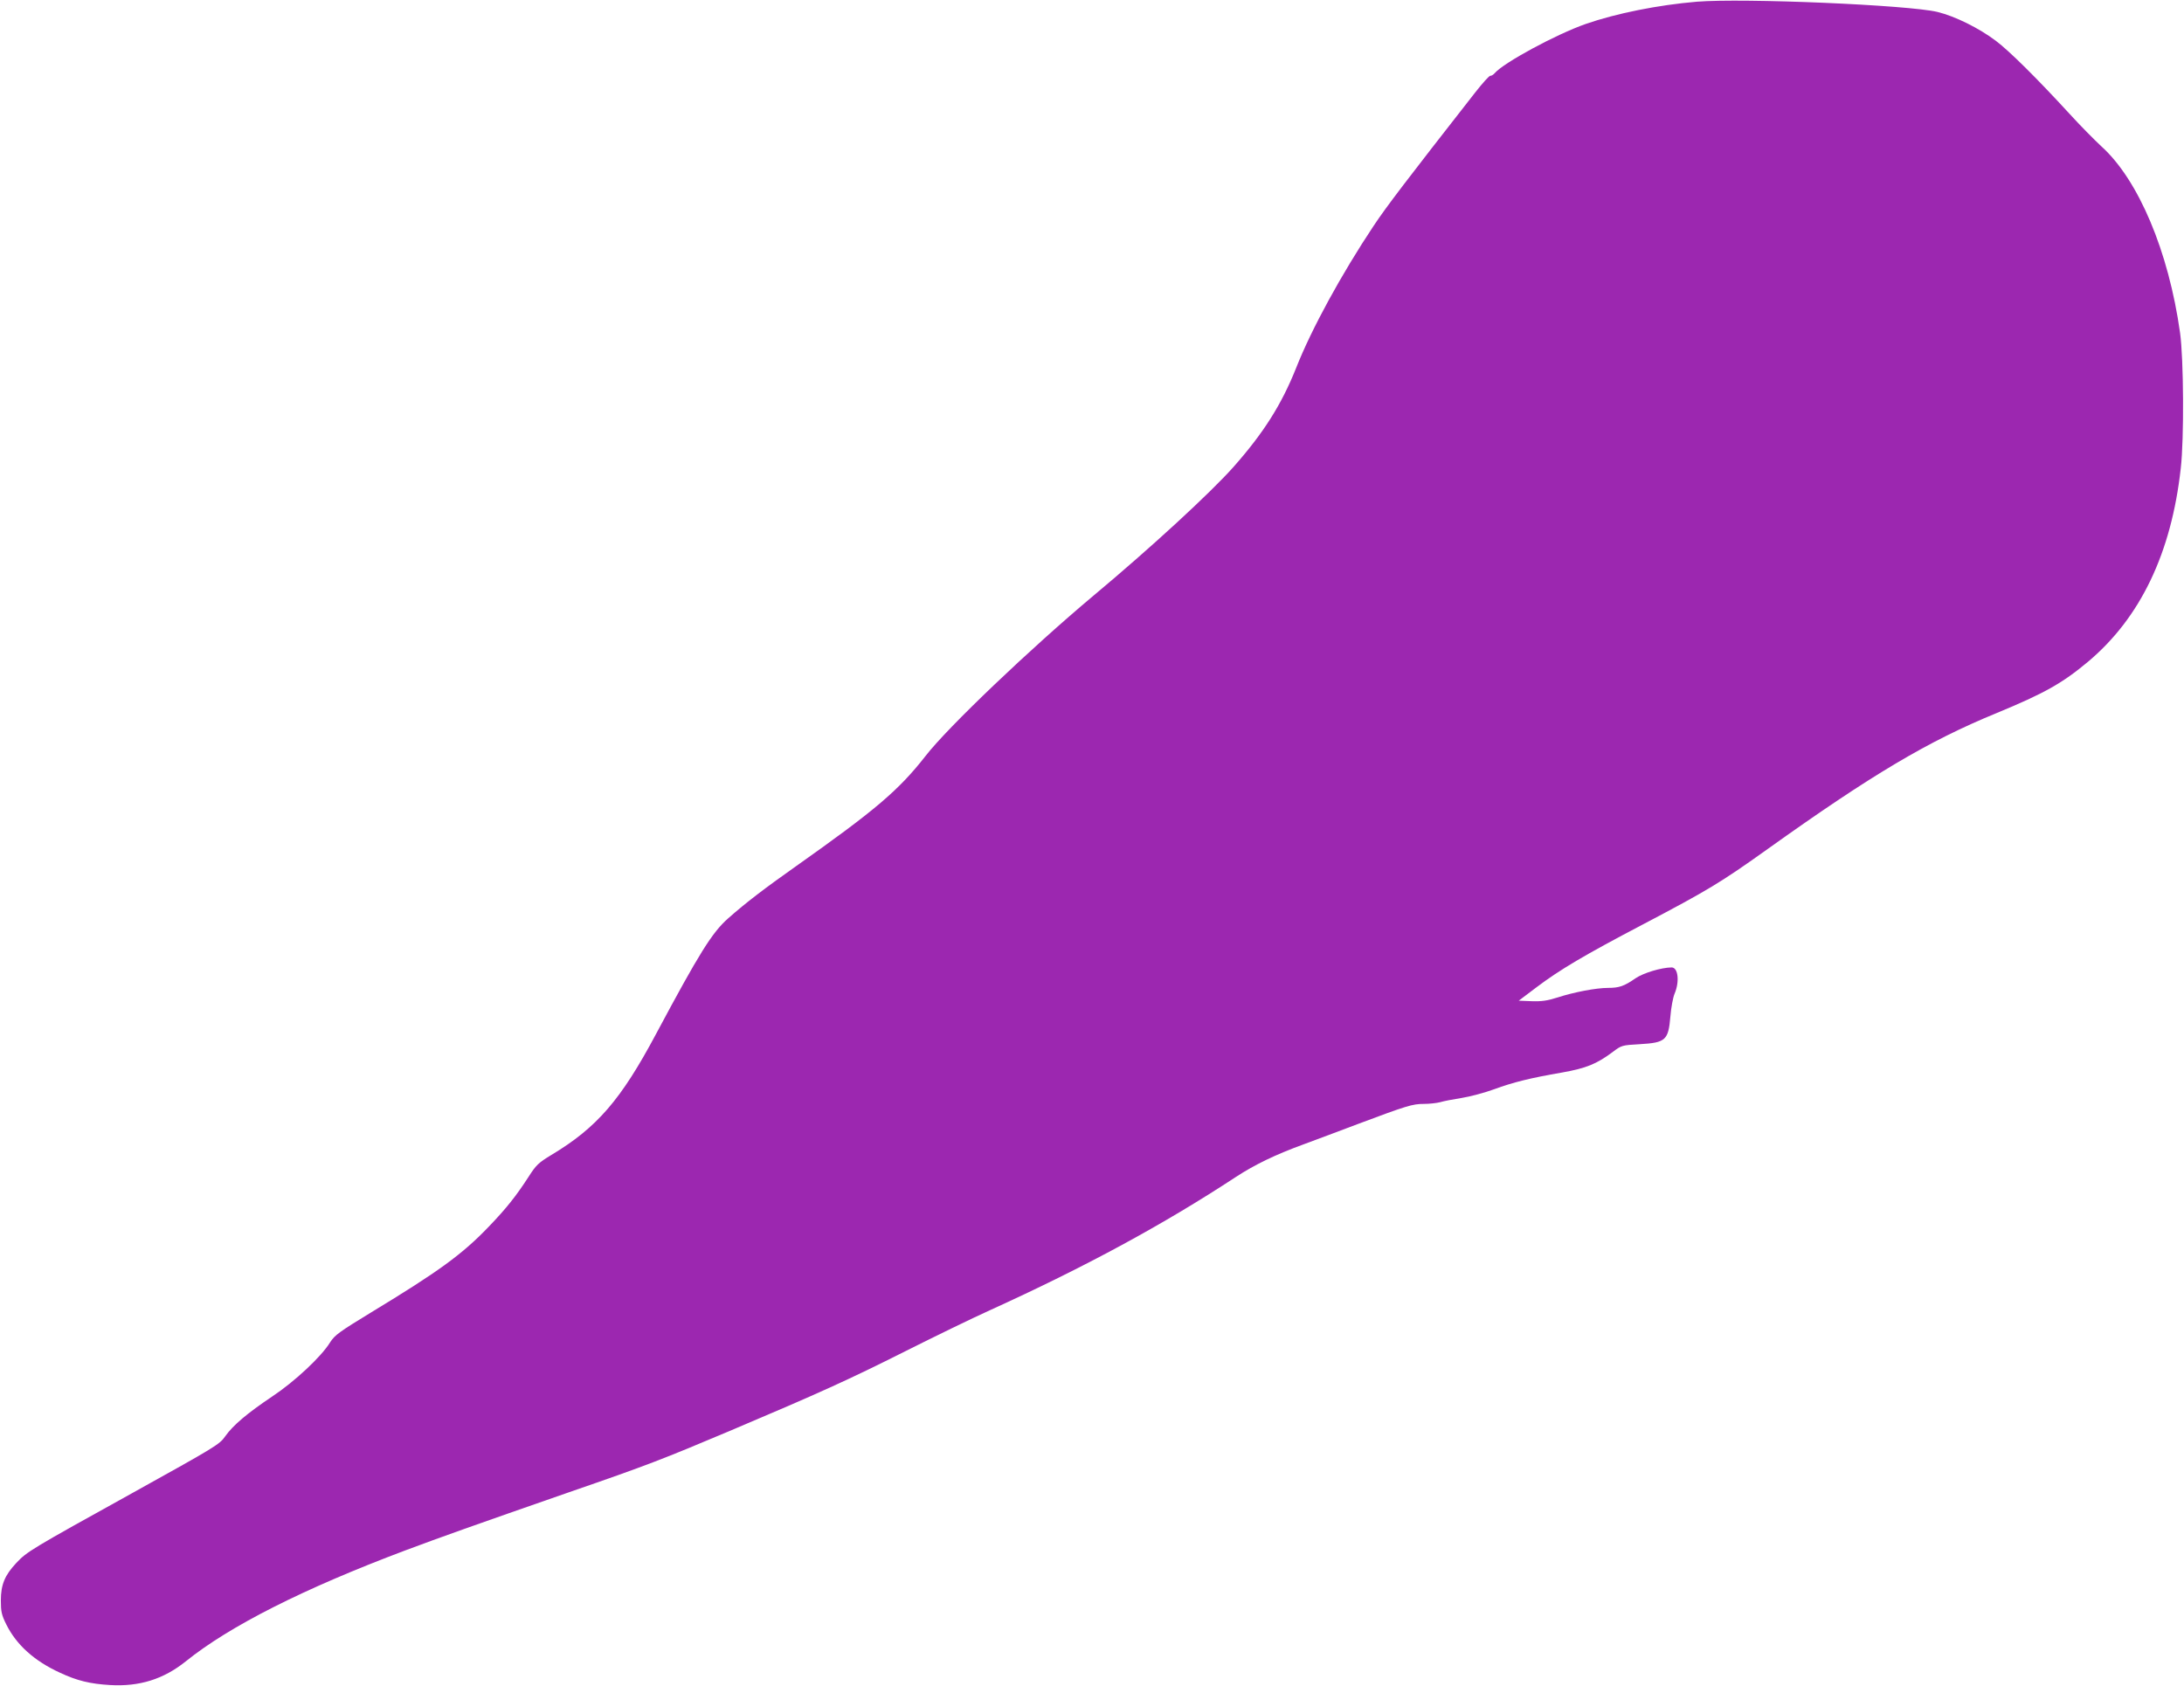 <?xml version="1.0" standalone="no"?>
<!DOCTYPE svg PUBLIC "-//W3C//DTD SVG 20010904//EN"
 "http://www.w3.org/TR/2001/REC-SVG-20010904/DTD/svg10.dtd">
<svg version="1.0" xmlns="http://www.w3.org/2000/svg"
 width="1280pt" height="988pt" viewBox="0 0 1280 988"
 preserveAspectRatio="xMidYMid meet">
<g transform="translate(0,988) scale(0.1,-0.1)"
fill="#9c27b0" stroke="none">
<path d="M9945 9870 c-226 -19 -472 -68 -653 -131 -171 -60 -479 -226 -532
-288 -9 -10 -20 -16 -25 -15 -6 2 -46 -43 -90 -99 -405 -518 -518 -666 -594
-780 -189 -284 -364 -604 -454 -832 -86 -216 -191 -382 -368 -582 -134 -151
-487 -476 -819 -753 -372 -312 -854 -771 -985 -940 -157 -201 -293 -317 -760
-647 -184 -130 -293 -213 -397 -305 -95 -84 -169 -203 -423 -678 -206 -386
-346 -549 -615 -710 -74 -45 -88 -58 -132 -127 -73 -113 -132 -187 -233 -292
-157 -164 -296 -264 -690 -503 -187 -114 -213 -133 -240 -175 -52 -85 -210
-232 -340 -318 -146 -98 -229 -168 -275 -233 -33 -48 -57 -62 -545 -333 -594
-329 -617 -343 -679 -409 -68 -72 -91 -128 -91 -220 0 -65 4 -85 32 -141 59
-119 164 -214 315 -283 101 -47 176 -65 293 -72 172 -10 313 34 444 139 257
207 688 425 1286 650 214 80 391 143 960 341 458 158 550 194 941 359 527 223
703 303 1029 467 171 86 393 194 495 240 559 254 1017 502 1445 783 109 71
228 129 395 190 69 26 211 78 315 118 291 109 323 119 390 119 33 0 76 5 95
10 19 6 76 17 127 25 50 8 136 31 190 51 112 41 212 66 398 98 141 25 202 50
295 119 54 41 56 41 160 47 153 9 168 23 180 164 4 50 15 109 24 131 31 72 21
155 -17 155 -61 -1 -165 -32 -212 -64 -66 -46 -96 -56 -160 -56 -70 0 -201
-25 -296 -56 -60 -19 -93 -24 -152 -22 l-76 3 102 77 c139 105 281 189 622
368 386 203 459 247 735 444 609 435 938 631 1340 796 283 117 386 175 538
302 306 257 488 636 543 1133 20 172 17 643 -4 794 -67 478 -244 897 -461
1093 -40 37 -125 123 -186 190 -192 209 -352 368 -433 429 -98 74 -239 144
-342 169 -170 41 -1137 82 -1410 60z"/>
</g>
</svg>
